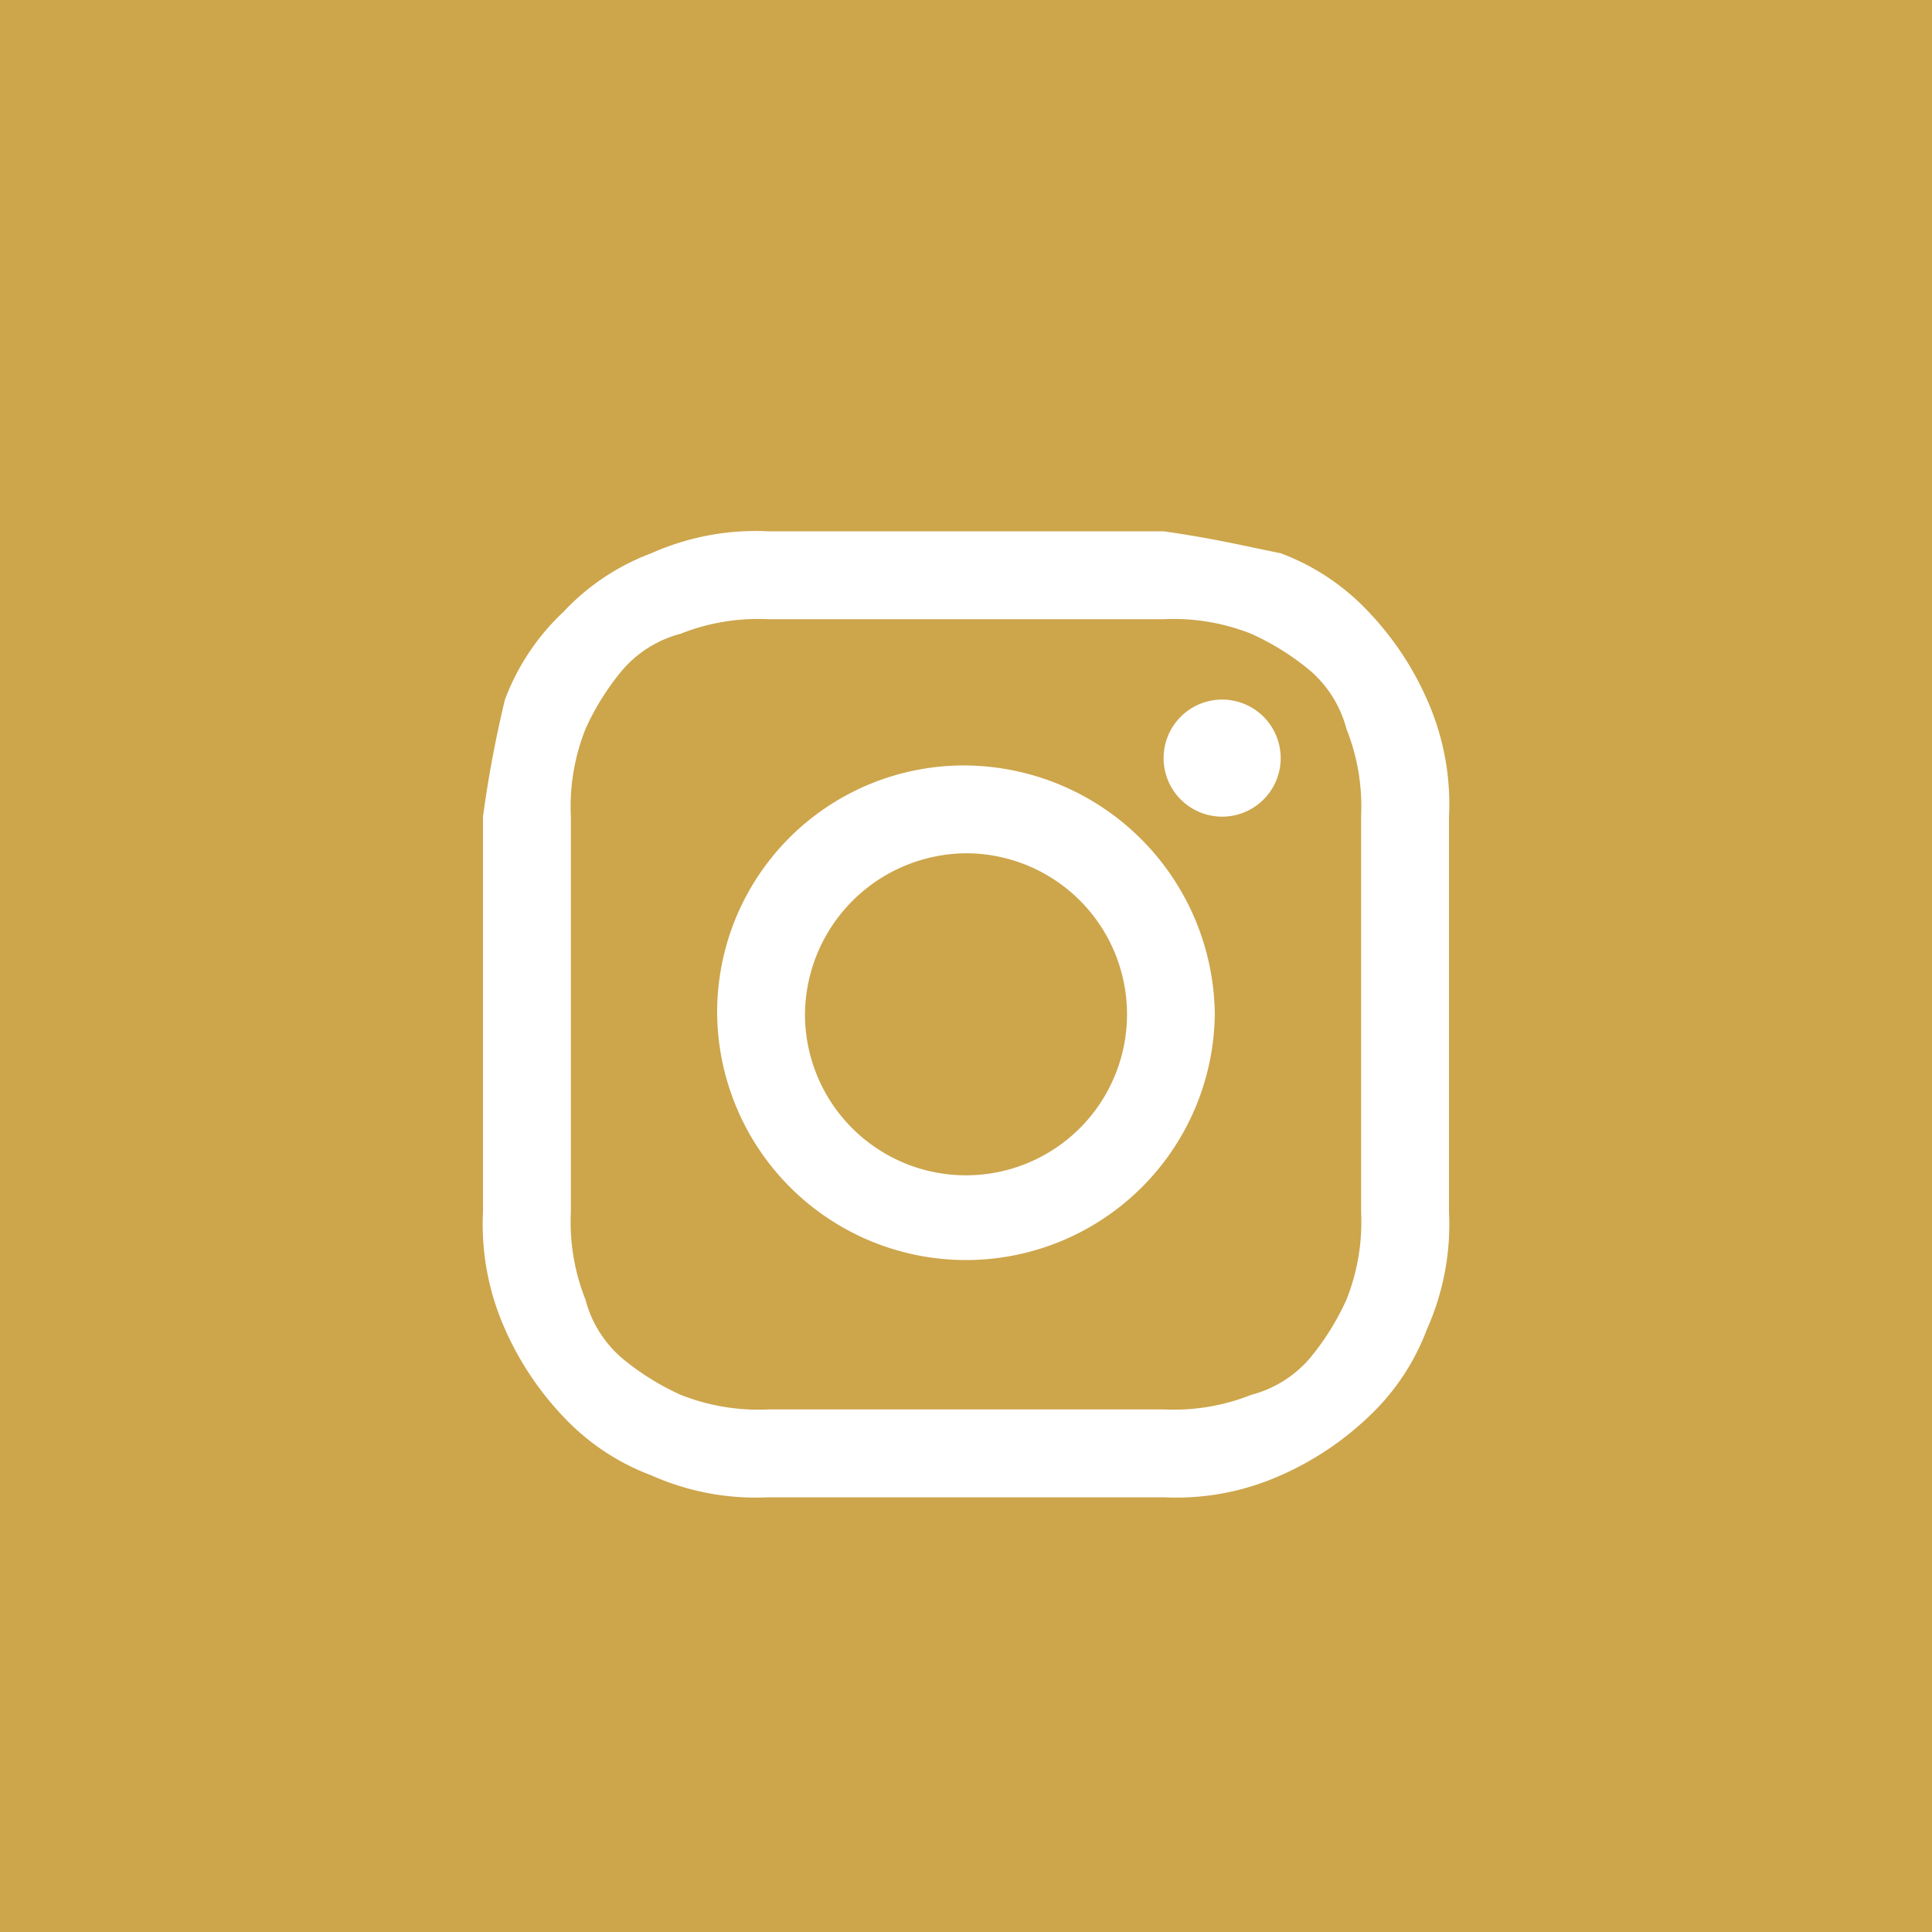 <svg xmlns="http://www.w3.org/2000/svg" id="sticky-social-ig" width="50" height="50" viewBox="0 0 50 50"><script xmlns="" />  <rect id="Rectangle_3" data-name="Rectangle 3" width="50" height="50" fill="#CDA54B" />  <path id="ig" d="M12.5,25H7.387a6.635,6.635,0,0,1-3.031-.568,6,6,0,0,1-2.273-1.515A7.917,7.917,0,0,1,.568,20.644,6.638,6.638,0,0,1,0,17.613V7.386a29.689,29.689,0,0,1,.568-3.03A5.986,5.986,0,0,1,2.083,2.084,5.973,5.973,0,0,1,4.356.568,6.635,6.635,0,0,1,7.387,0H17.614c1.325.189,2.082.378,3.03.568a5.973,5.973,0,0,1,2.273,1.515,7.9,7.9,0,0,1,1.515,2.273A6.633,6.633,0,0,1,25,7.386V17.613a6.639,6.639,0,0,1-.568,3.031,5.986,5.986,0,0,1-1.515,2.273,7.926,7.926,0,0,1-2.273,1.515,6.633,6.633,0,0,1-3.03.568ZM5.113,2.652A2.986,2.986,0,0,0,3.6,3.6a6.621,6.621,0,0,0-.947,1.515,5.444,5.444,0,0,0-.379,2.273V17.613a5.44,5.44,0,0,0,.379,2.273A2.978,2.978,0,0,0,3.6,21.4a6.615,6.615,0,0,0,1.514.947,5.452,5.452,0,0,0,2.274.379H17.614a5.445,5.445,0,0,0,2.272-.379A2.988,2.988,0,0,0,21.4,21.4a6.656,6.656,0,0,0,.946-1.515,5.422,5.422,0,0,0,.379-2.273V7.386a5.426,5.426,0,0,0-.379-2.273A3,3,0,0,0,21.4,3.6a6.655,6.655,0,0,0-1.515-.946,5.426,5.426,0,0,0-2.272-.379H7.387A5.433,5.433,0,0,0,5.113,2.652ZM6.06,12.5A6.386,6.386,0,0,1,12.5,6.06a6.508,6.508,0,0,1,6.439,6.44,6.44,6.44,0,0,1-12.879,0Zm2.273,0A4.167,4.167,0,1,0,12.5,8.333,4.2,4.2,0,0,0,8.333,12.5Zm9.281-6.629a1.515,1.515,0,1,1,1.514,1.514A1.515,1.515,0,0,1,17.614,5.871Z" transform="translate(12.5 13.75)" fill="#fff" /></svg>